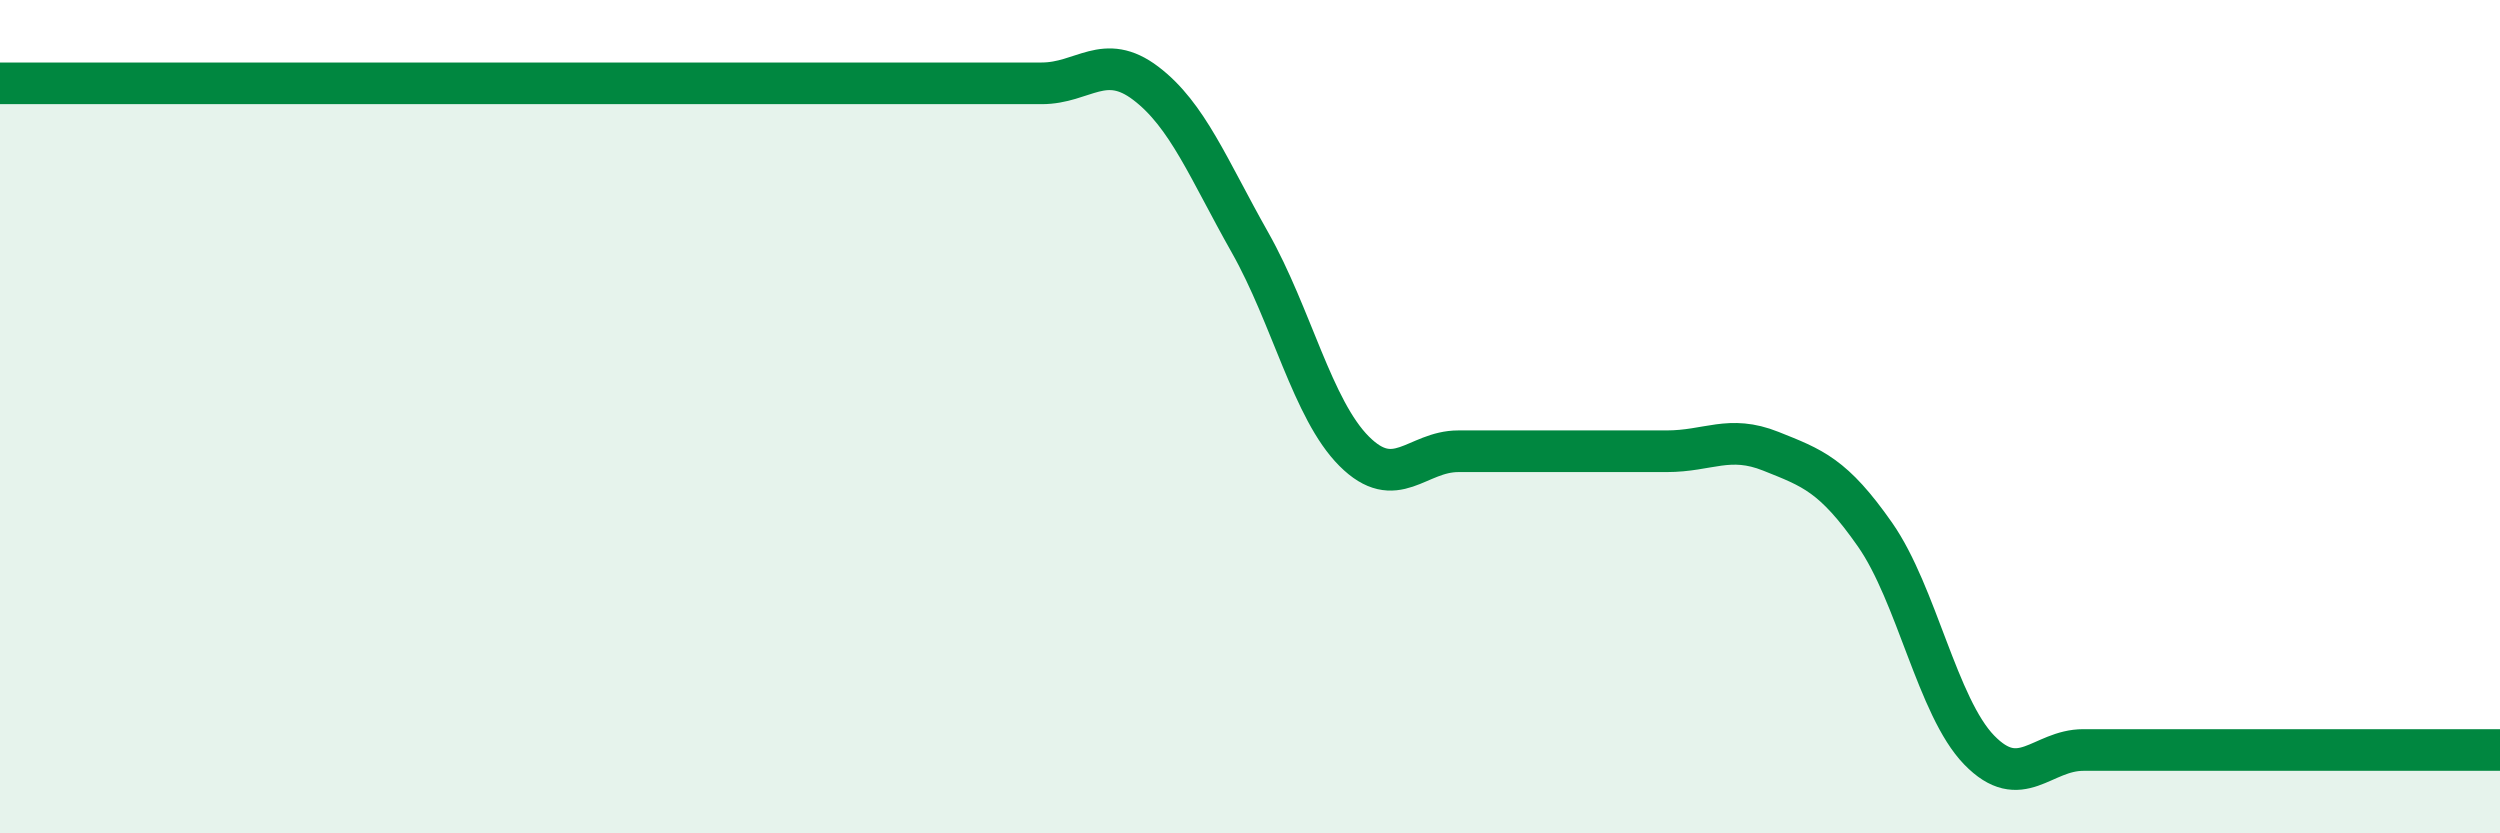 
    <svg width="60" height="20" viewBox="0 0 60 20" xmlns="http://www.w3.org/2000/svg">
      <path
        d="M 0,2 C 0.5,2 -0.5,2 2.5,2 C 5.5,2 12,2 15,2 C 18,2 16.5,2 17.5,2 C 18.5,2 19,2 20,2 C 21,2 21.5,2 22.5,2 C 23.5,2 24,2 25,2 C 26,2 26.5,1.24 27.5,2 C 28.5,2.76 29,4.05 30,5.82 C 31,7.59 31.5,9.83 32.5,10.83 C 33.5,11.83 34,10.83 35,10.83 C 36,10.83 36.5,10.83 37.5,10.83 C 38.5,10.83 39,10.83 40,10.83 C 41,10.83 41.5,10.43 42.5,10.83 C 43.5,11.23 44,11.4 45,12.83 C 46,14.26 46.5,16.97 47.5,18 C 48.5,19.03 49,18 50,18 C 51,18 51.5,18 52.5,18 C 53.5,18 53.5,18 55,18 C 56.5,18 59,18 60,18L60 20L0 20Z"
        fill="#008740"
        opacity="0.1"
        stroke-linecap="round"
        stroke-linejoin="round"
      />
      <path
        d="M 0,2 C 0.5,2 -0.5,2 2.5,2 C 5.5,2 12,2 15,2 C 18,2 16.5,2 17.5,2 C 18.5,2 19,2 20,2 C 21,2 21.5,2 22.5,2 C 23.5,2 24,2 25,2 C 26,2 26.5,1.24 27.5,2 C 28.5,2.76 29,4.05 30,5.82 C 31,7.59 31.5,9.83 32.5,10.83 C 33.5,11.83 34,10.83 35,10.83 C 36,10.83 36.5,10.83 37.5,10.83 C 38.5,10.83 39,10.83 40,10.83 C 41,10.83 41.5,10.43 42.5,10.83 C 43.5,11.23 44,11.4 45,12.83 C 46,14.26 46.5,16.97 47.5,18 C 48.5,19.03 49,18 50,18 C 51,18 51.5,18 52.5,18 C 53.5,18 53.5,18 55,18 C 56.5,18 59,18 60,18"
        stroke="#008740"
        stroke-width="1"
        fill="none"
        stroke-linecap="round"
        stroke-linejoin="round"
      />
    </svg>
  
